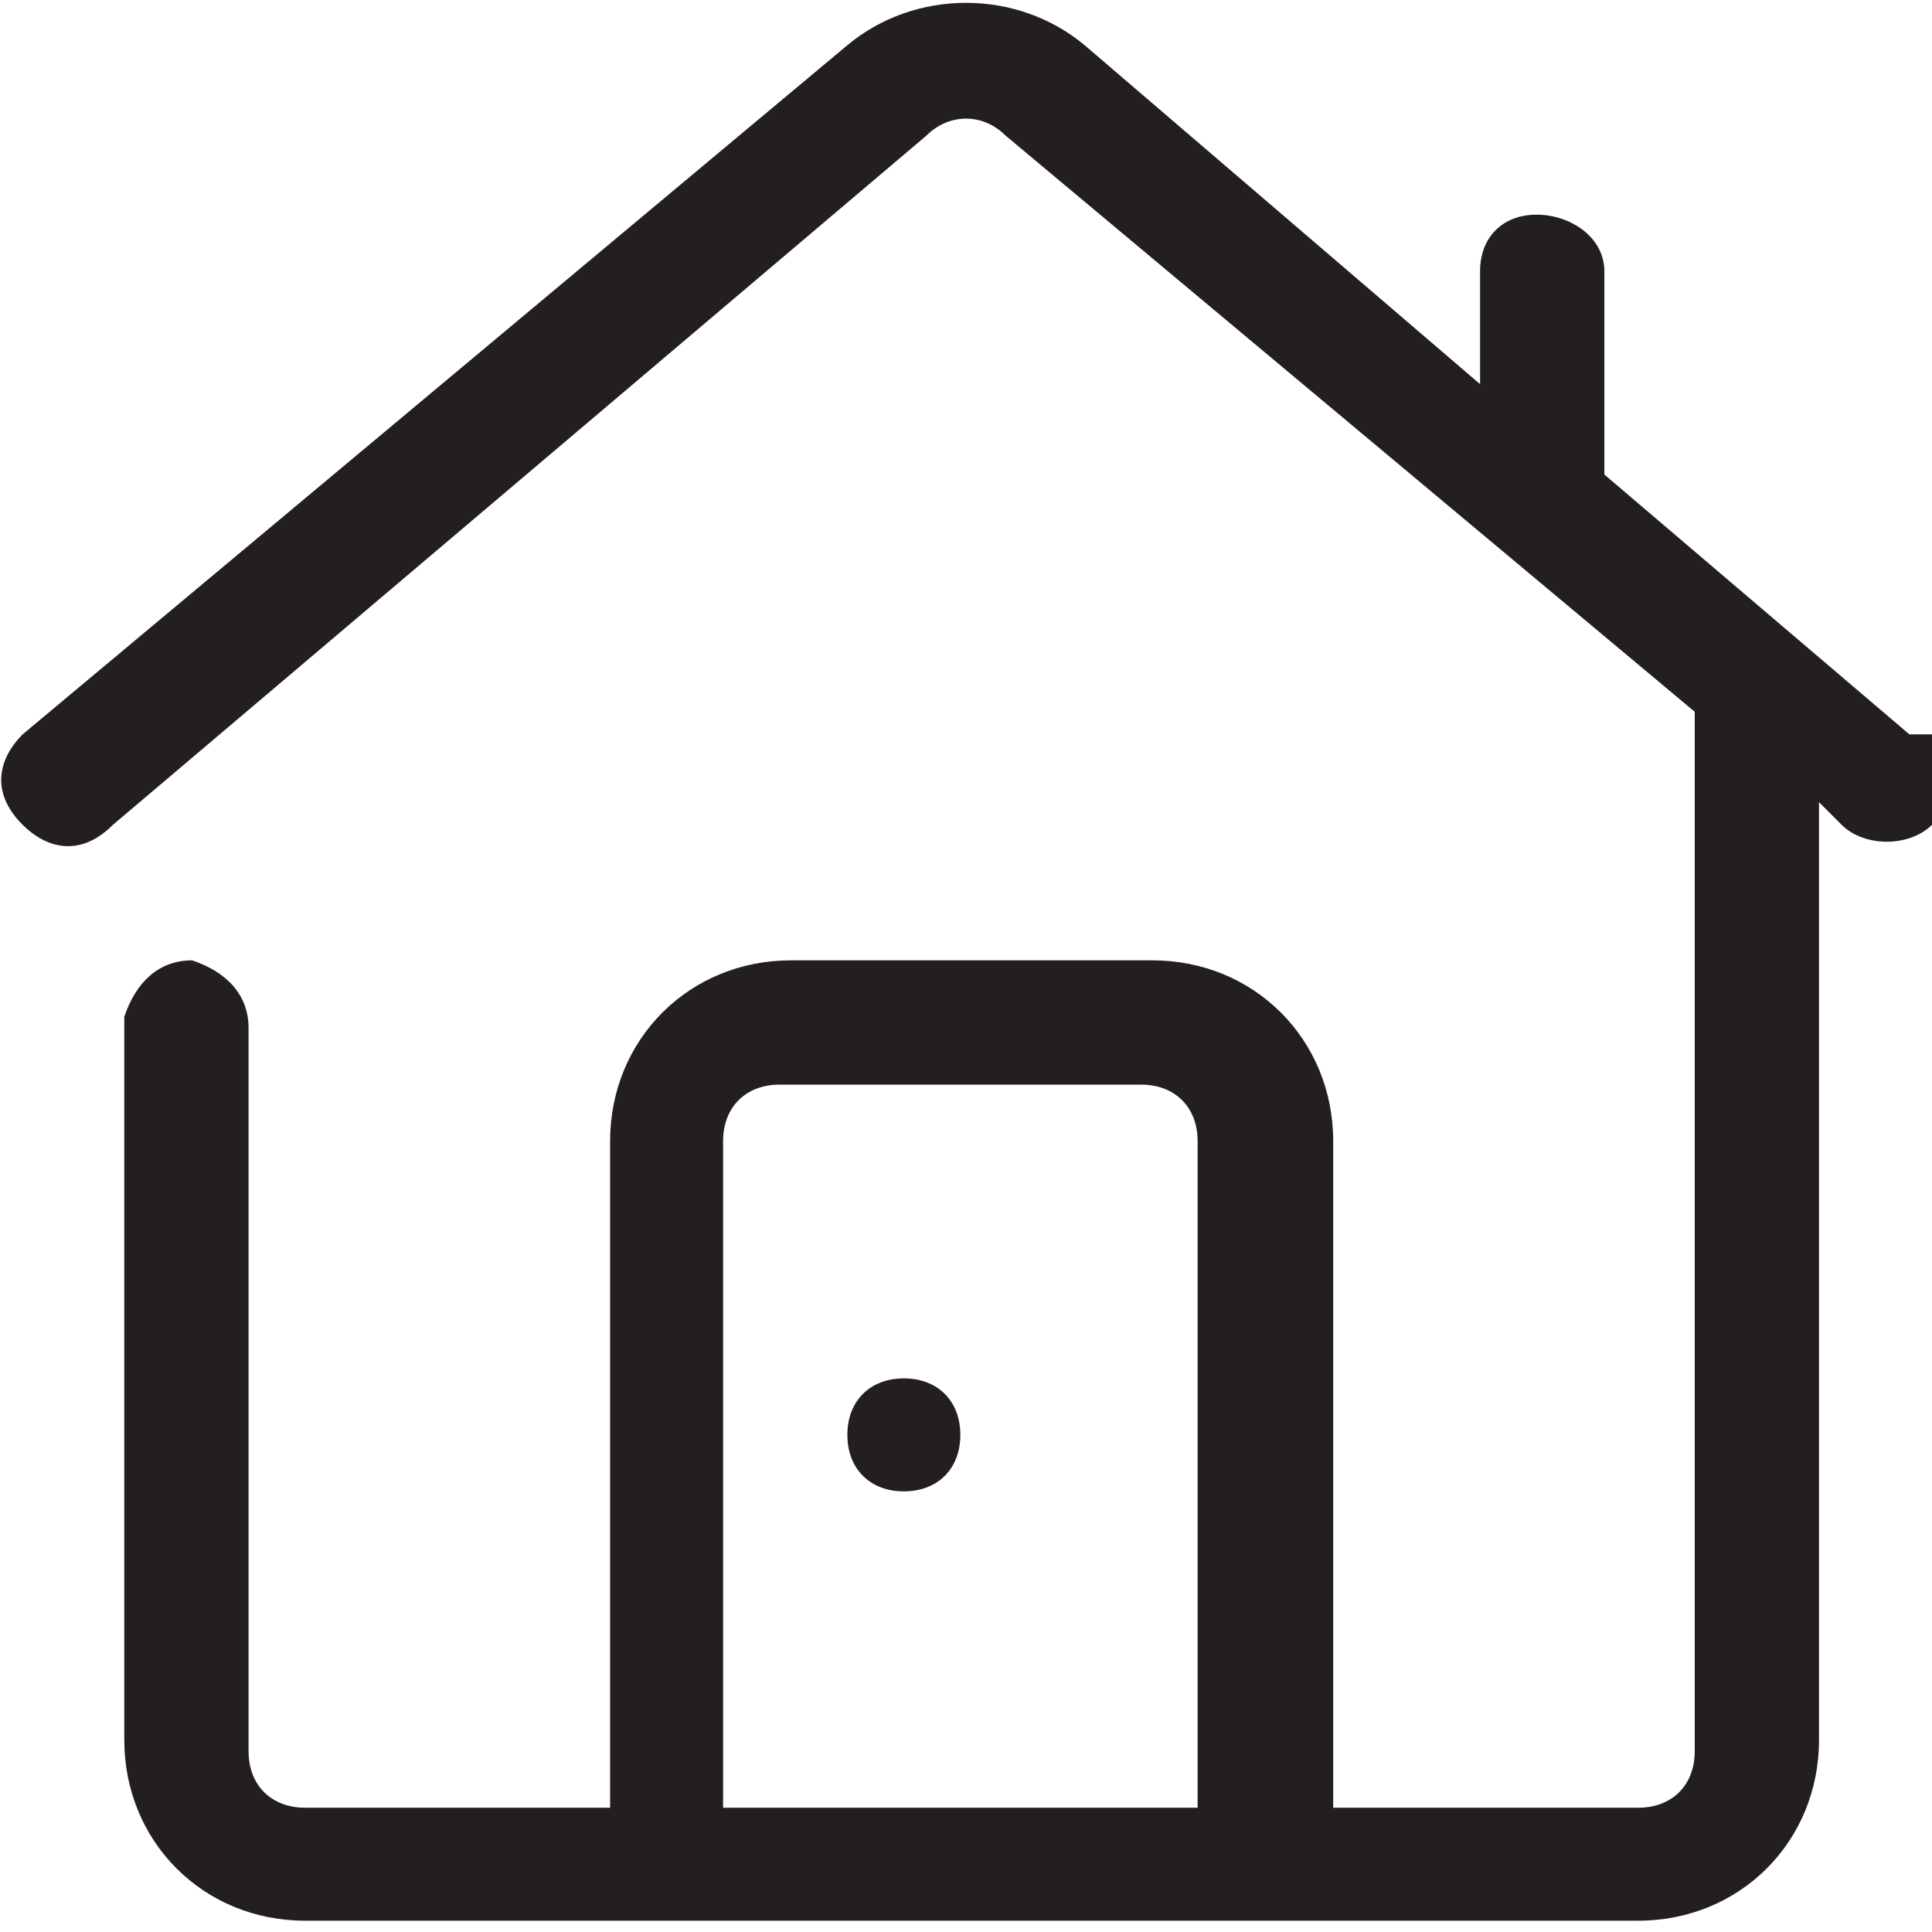 <svg width="17.1" height="17.1" xmlns="http://www.w3.org/2000/svg" viewBox="0 0 17.1 17.1">
      <path fill="#231f20" d="M16.9,6.5h0s-2.7-2.3-2.7-2.3v-1.8c0-.3-.3-.5-.6-.5-.3,0-.5.2-.5.5v1L9.6.4c-.6-.5-1.5-.5-2.1,0L.2,6.5c-.2.2-.3.5,0,.8.2.2.5.3.8,0L8.2,1.2c.2-.2.5-.2.7,0l6.1,5.1v9.2c0,.3-.2.5-.5.5h-2.7v-5.9c0-.9-.7-1.6-1.6-1.6h-3.2c-.9,0-1.6.7-1.6,1.6v5.9h-2.7c-.3,0-.5-.2-.5-.5v-6.4c0-.3-.2-.5-.5-.6-.3,0-.5.2-.6.5,0,0,0,0,0,0v6.4c0,.9.7,1.6,1.6,1.6h11.8c.9,0,1.6-.7,1.6-1.6V7.1l.2.2c.2.2.6.2.8,0,.2-.2.2-.6,0-.8ZM10.7,16h-4.3v-5.9c0-.3.2-.5.5-.5h3.2c.3,0,.5.2.5.5v5.9Z"/>
      <path fill="#231f20" d="M8,12.2c-.3,0-.5.2-.5.5s.2.5.5.5.5-.2.5-.5-.2-.5-.5-.5Z"/>
</svg>